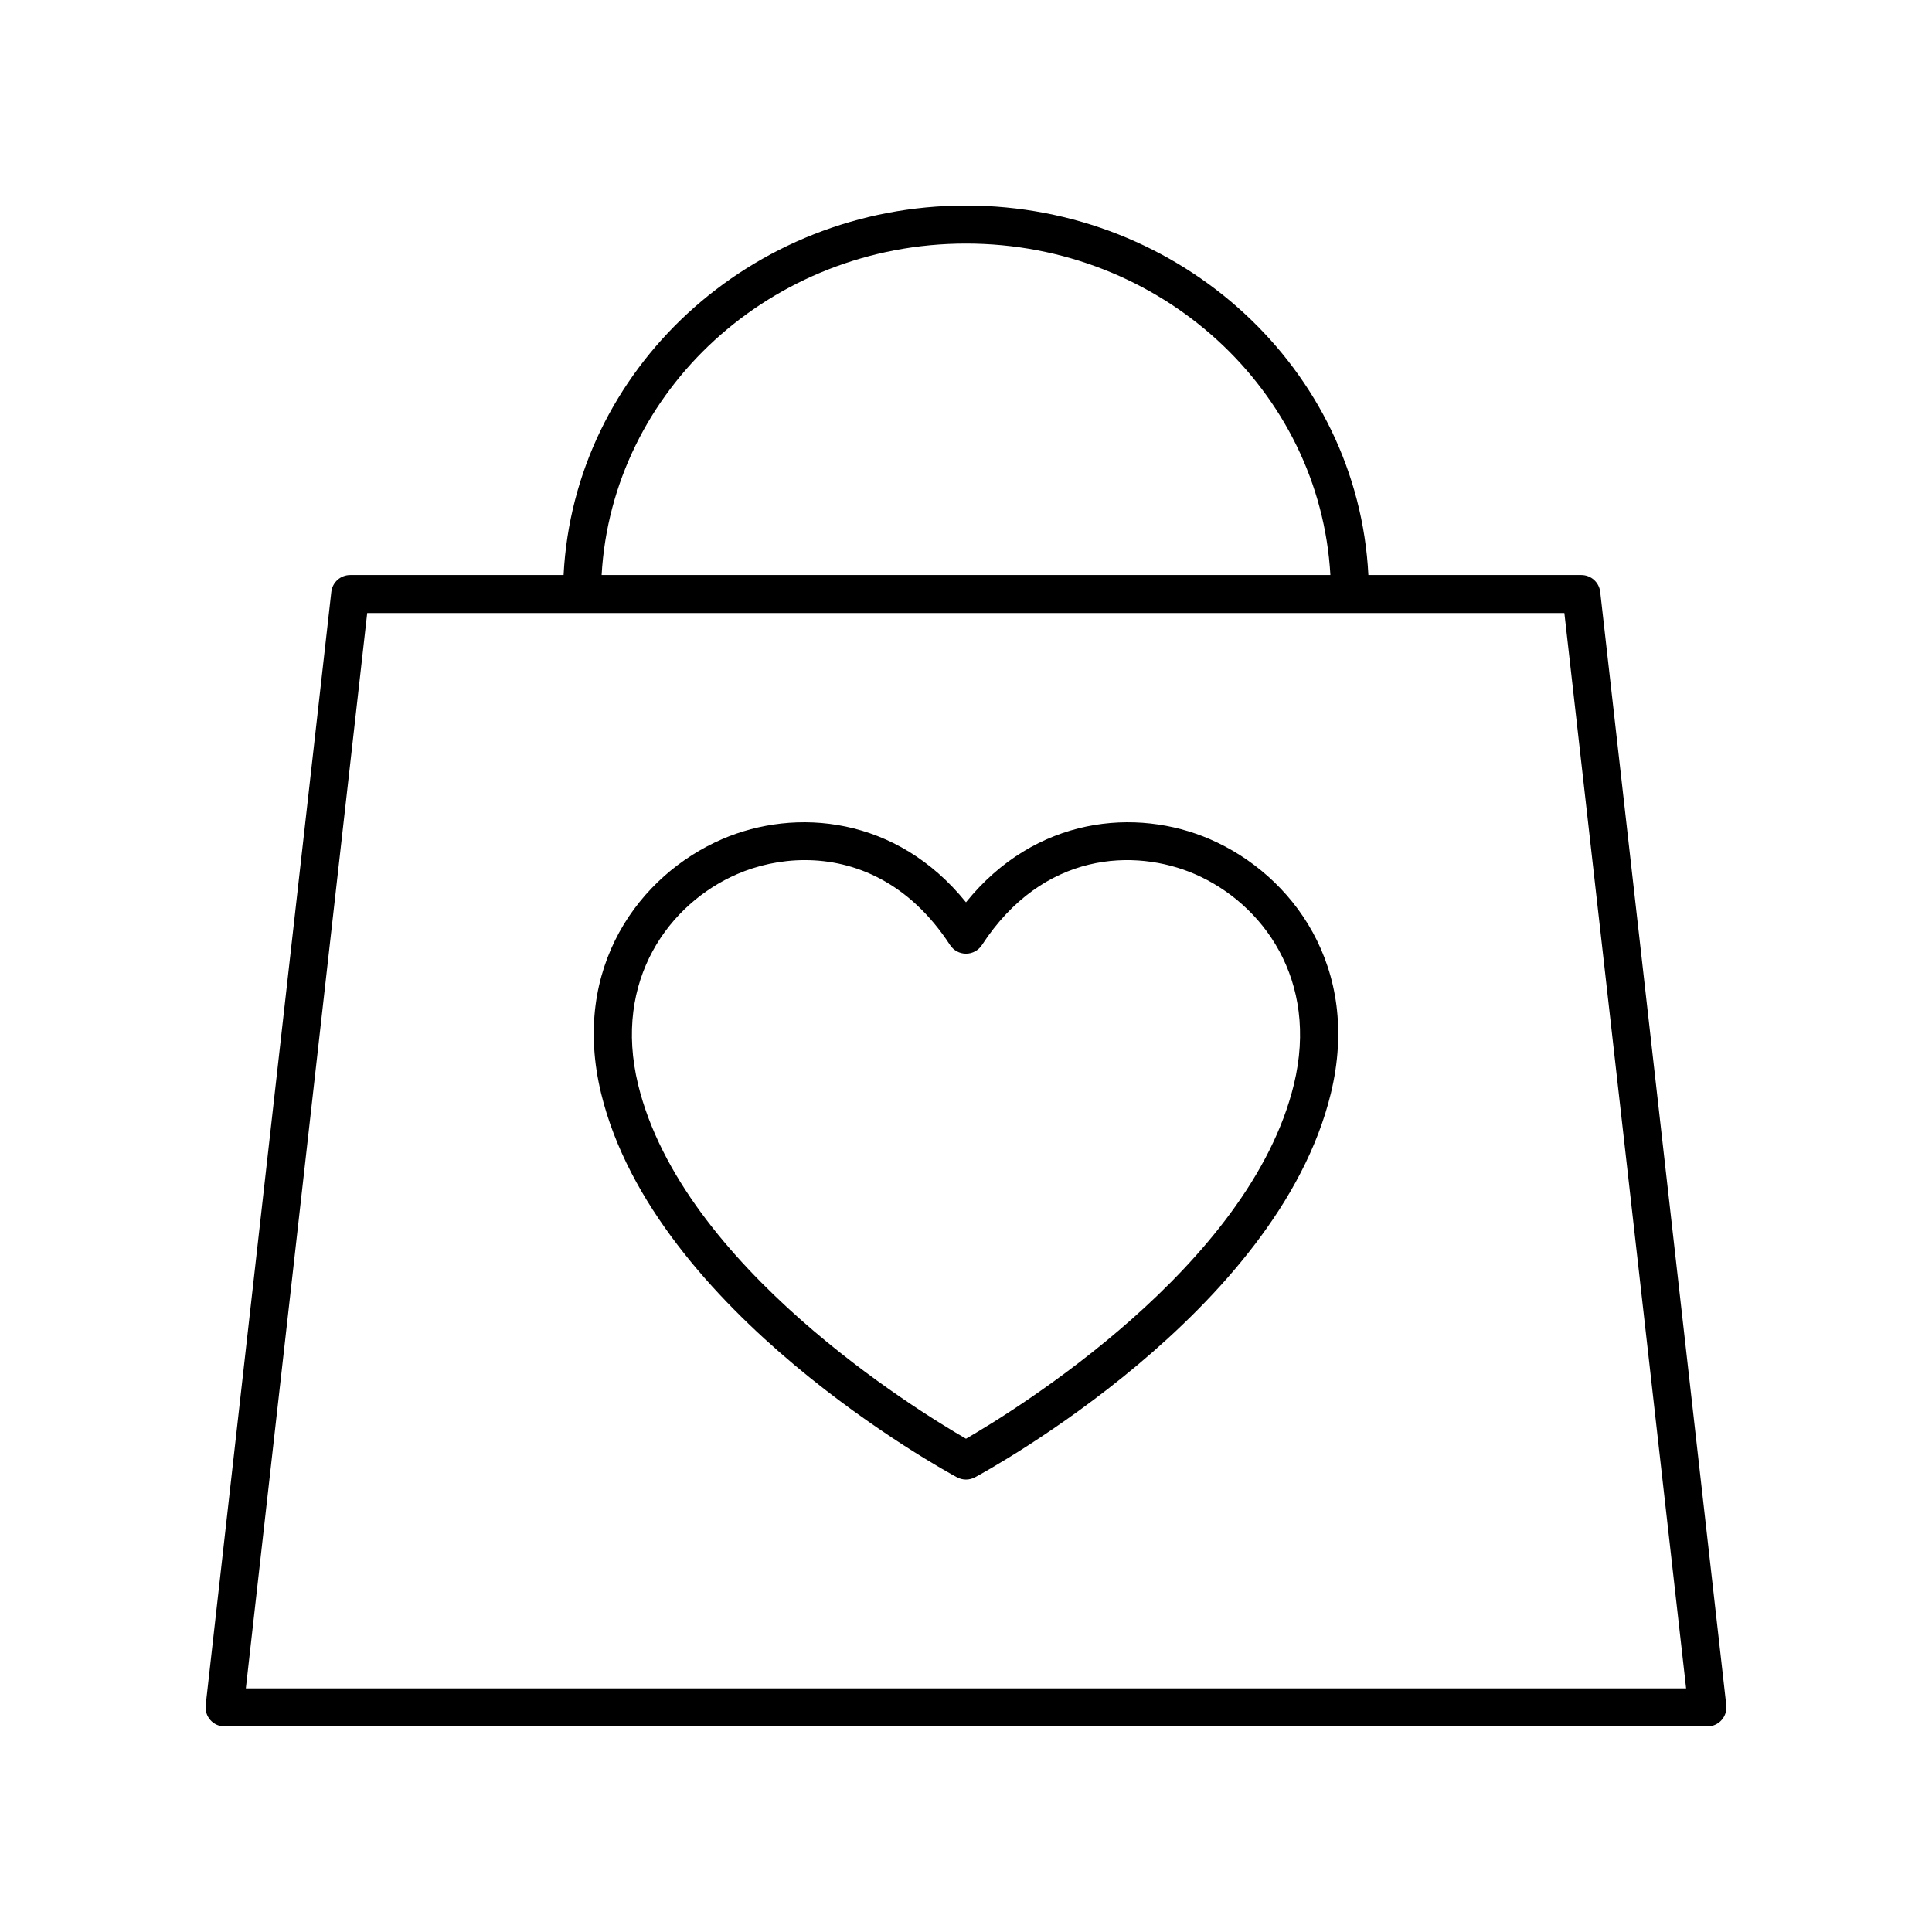 <?xml version="1.0" encoding="UTF-8"?>
<!-- Uploaded to: ICON Repo, www.iconrepo.com, Generator: ICON Repo Mixer Tools -->
<svg fill="#000000" width="800px" height="800px" version="1.1" viewBox="144 144 512 512" xmlns="http://www.w3.org/2000/svg">
 <g>
  <path d="m464.63 366.39c-19.504-8.43-46.203-6.082-64.633 16.73-18.422-22.809-45.137-25.156-64.629-16.734-21.824 9.438-40.203 33.941-32.051 67.43 14.105 57.957 91.023 99.922 94.293 101.68 0.742 0.398 1.562 0.602 2.387 0.602 0.82 0 1.645-0.203 2.387-0.602 3.266-1.762 80.191-43.723 94.293-101.68 8.148-33.477-10.223-57.988-32.047-67.426zm22.254 65.047c-11.715 48.152-73.871 86.309-86.887 93.84-13.023-7.523-75.152-45.633-86.887-93.84-6.766-27.777 8.316-48.039 26.258-55.797 5.258-2.273 11.438-3.703 17.941-3.703 13.152 0 27.625 5.863 38.465 22.508 0.93 1.426 2.519 2.289 4.223 2.289s3.293-0.859 4.223-2.289c16.207-24.871 40.539-25.668 56.414-18.805 17.938 7.758 33.008 28.02 26.25 55.797z"/>
  <path d="m563.07 296.39h-56.434c-2.754-54.426-49.461-97.918-106.64-97.918s-103.89 43.492-106.64 97.918h-56.547c-2.562 0-4.719 1.922-5.008 4.473l-33.297 295.05c-0.156 1.426 0.297 2.856 1.25 3.922 0.957 1.07 2.316 1.68 3.754 1.68h392.97c1.438 0 2.801-0.609 3.758-1.684 0.953-1.066 1.406-2.496 1.246-3.922l-33.41-295.05c-0.289-2.547-2.441-4.469-5.004-4.469zm-163.07-87.844c51.617 0 93.812 38.977 96.566 87.844h-193.13c2.754-48.867 44.945-87.844 96.566-87.844zm-190.85 382.89 32.164-284.98h317.26l32.266 284.98z"/>
 </g>
</svg>